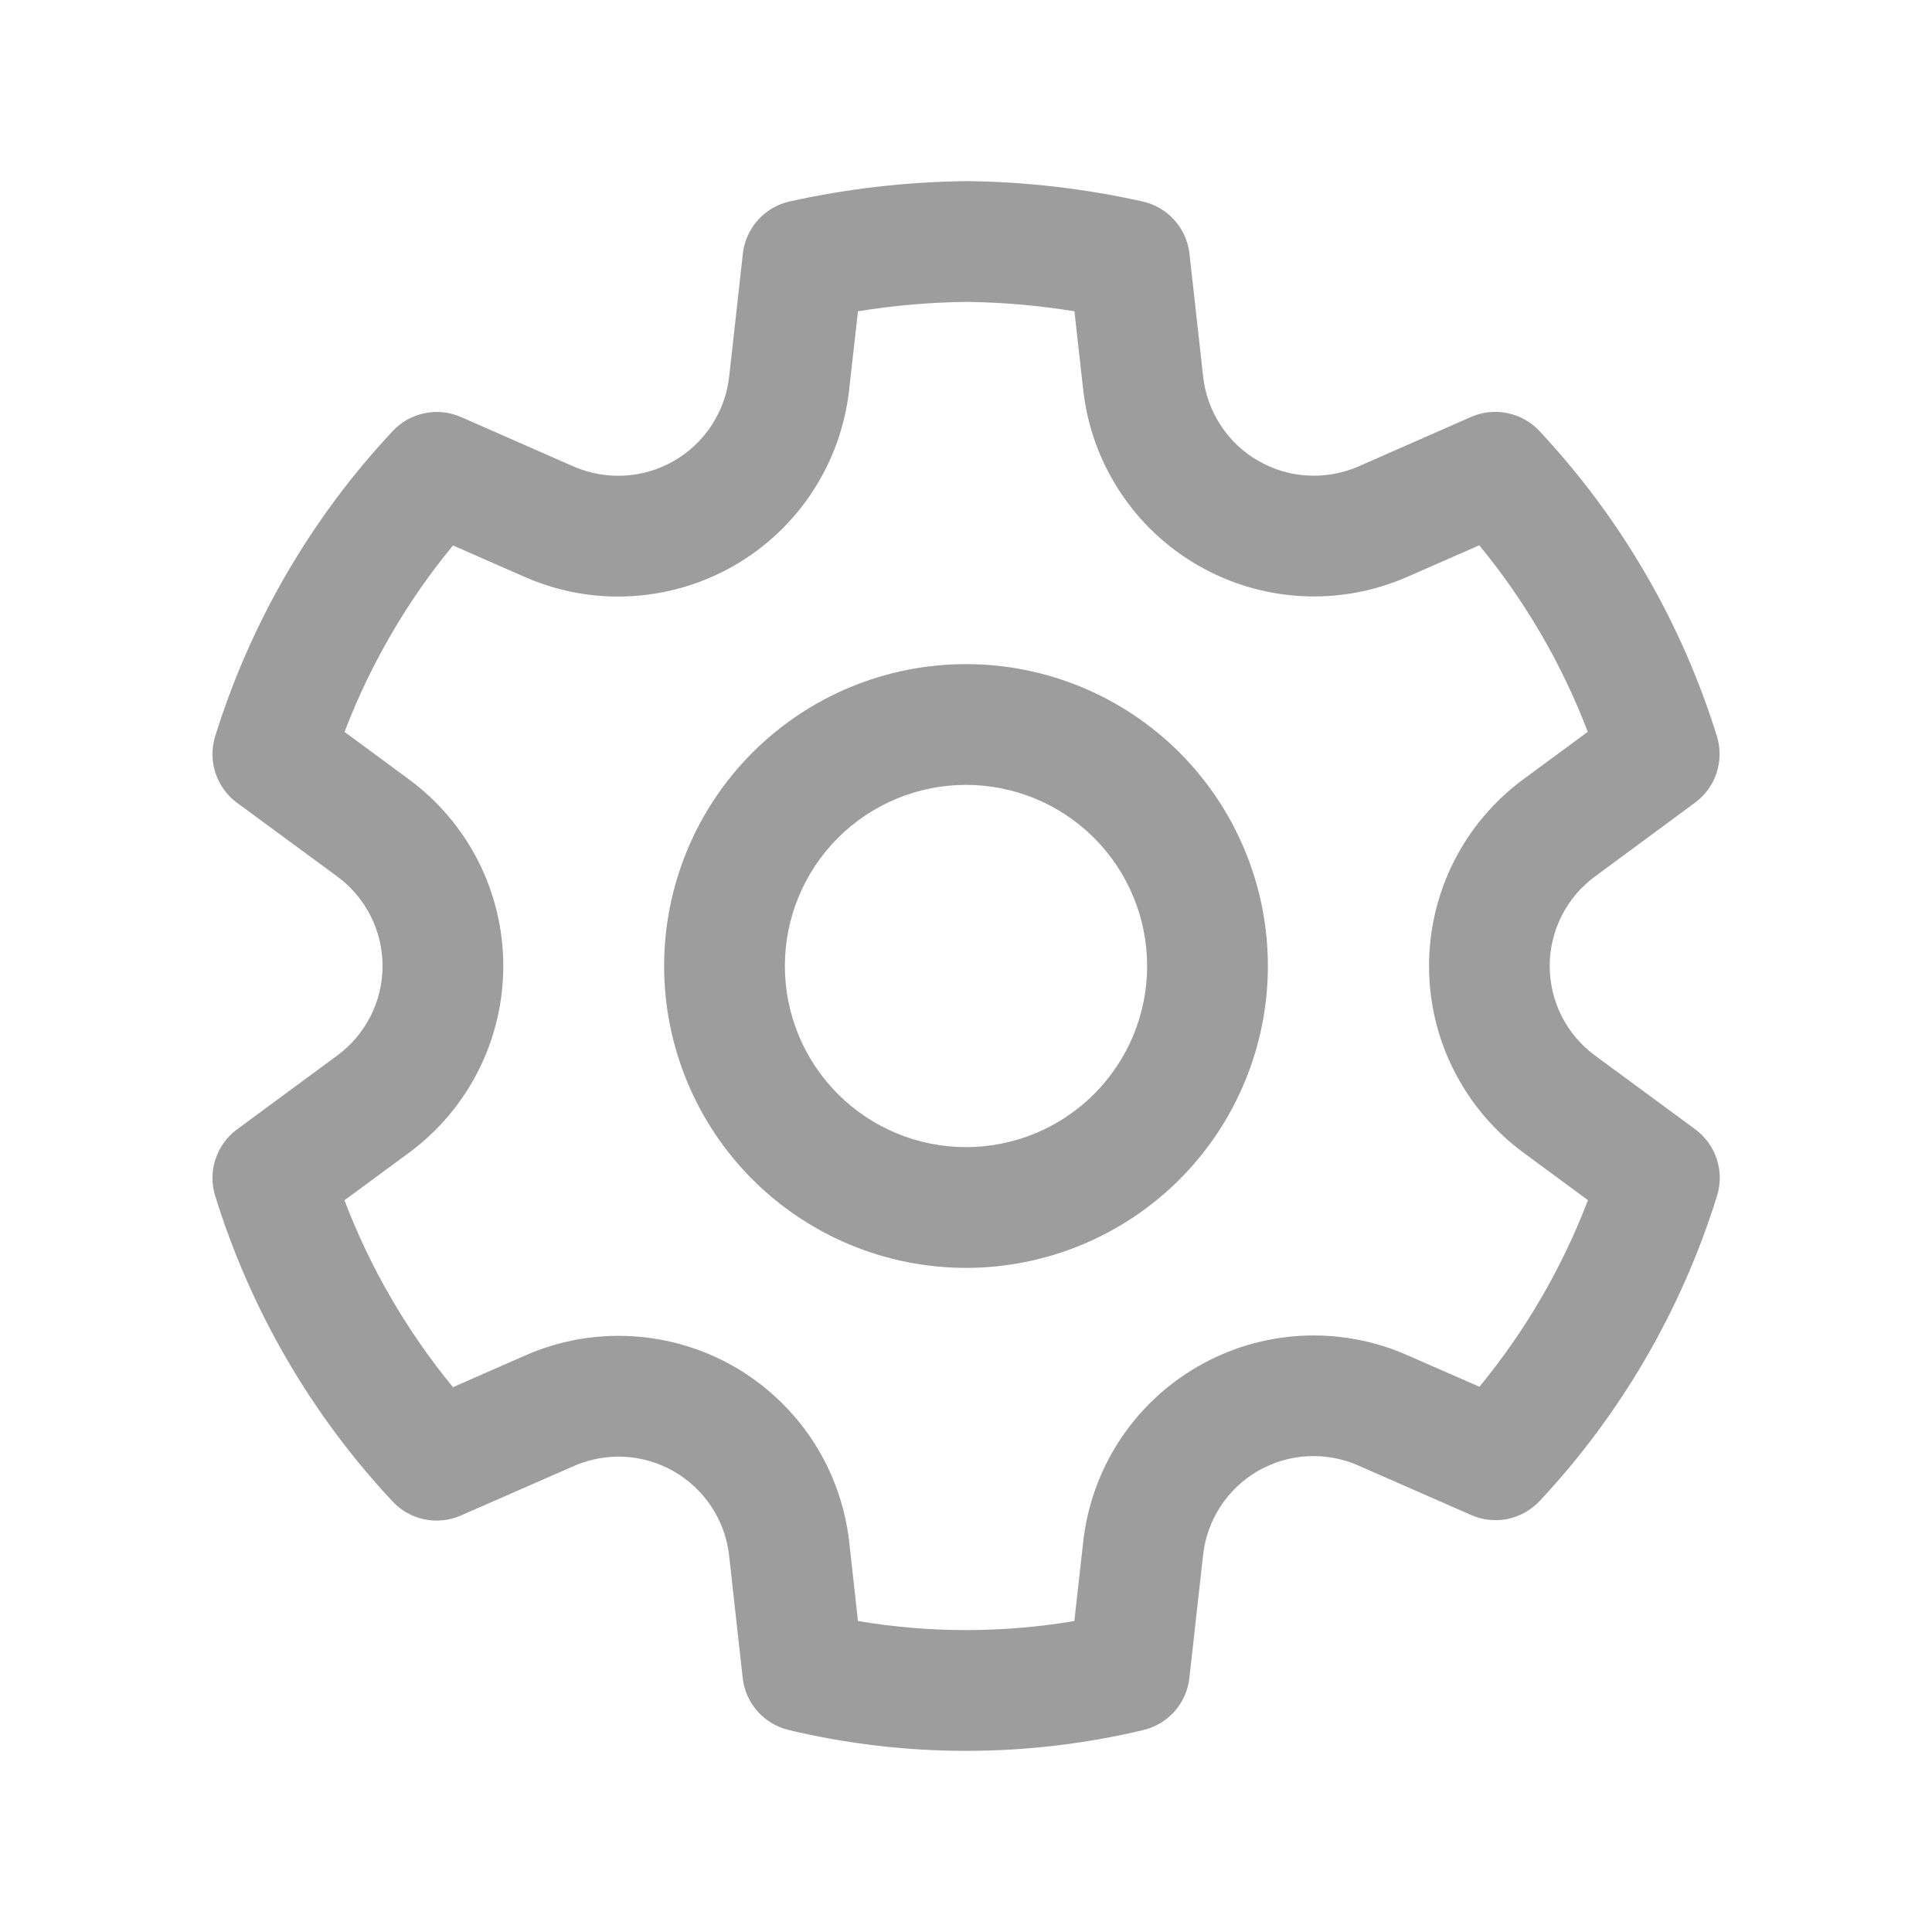 <svg width="24" height="24" viewBox="0 0 24 24" fill="none" xmlns="http://www.w3.org/2000/svg">
<path d="M12.012 2.25C12.746 2.258 13.477 2.343 14.194 2.503C14.347 2.537 14.485 2.618 14.589 2.734C14.693 2.851 14.759 2.997 14.776 3.152L14.946 4.679C14.97 4.894 15.044 5.101 15.163 5.282C15.281 5.464 15.44 5.615 15.628 5.723C15.815 5.832 16.026 5.895 16.242 5.907C16.458 5.92 16.674 5.881 16.873 5.795L18.273 5.18C18.415 5.117 18.573 5.1 18.726 5.132C18.878 5.163 19.017 5.24 19.123 5.354C20.135 6.435 20.889 7.732 21.328 9.146C21.374 9.295 21.372 9.454 21.324 9.602C21.275 9.75 21.181 9.879 21.056 9.971L19.815 10.887C19.64 11.015 19.498 11.183 19.4 11.376C19.302 11.569 19.251 11.783 19.251 12C19.251 12.217 19.302 12.431 19.4 12.624C19.498 12.817 19.64 12.985 19.815 13.113L21.058 14.028C21.183 14.12 21.277 14.249 21.326 14.398C21.375 14.546 21.376 14.705 21.33 14.854C20.891 16.268 20.138 17.565 19.126 18.646C19.02 18.759 18.881 18.837 18.729 18.869C18.577 18.9 18.419 18.883 18.277 18.821L16.871 18.204C16.673 18.117 16.456 18.078 16.24 18.09C16.024 18.102 15.813 18.165 15.626 18.273C15.438 18.382 15.279 18.533 15.161 18.714C15.042 18.896 14.969 19.103 14.945 19.318L14.775 20.844C14.758 20.997 14.694 21.142 14.592 21.258C14.49 21.374 14.354 21.455 14.204 21.491C12.756 21.836 11.246 21.836 9.798 21.491C9.648 21.455 9.512 21.374 9.41 21.258C9.307 21.142 9.243 20.998 9.226 20.844L9.057 19.32C9.032 19.105 8.958 18.899 8.839 18.719C8.721 18.538 8.561 18.388 8.374 18.28C8.187 18.172 7.977 18.109 7.761 18.097C7.546 18.085 7.33 18.124 7.132 18.21L5.726 18.826C5.584 18.889 5.425 18.905 5.273 18.874C5.121 18.843 4.982 18.765 4.876 18.651C3.864 17.569 3.111 16.271 2.673 14.855C2.627 14.706 2.628 14.547 2.677 14.399C2.726 14.251 2.819 14.121 2.945 14.029L4.188 13.113C4.363 12.985 4.505 12.817 4.603 12.624C4.701 12.431 4.752 12.217 4.752 12C4.752 11.783 4.701 11.569 4.603 11.376C4.505 11.183 4.363 11.015 4.188 10.887L2.945 9.973C2.819 9.881 2.726 9.751 2.677 9.603C2.628 9.455 2.627 9.296 2.673 9.147C3.112 7.733 3.866 6.436 4.878 5.355C4.984 5.241 5.123 5.164 5.275 5.133C5.428 5.101 5.586 5.118 5.728 5.181L7.128 5.796C7.327 5.882 7.543 5.921 7.76 5.908C7.977 5.896 8.187 5.832 8.375 5.724C8.563 5.615 8.722 5.464 8.841 5.282C8.959 5.1 9.034 4.894 9.058 4.678L9.228 3.152C9.245 2.996 9.311 2.85 9.415 2.733C9.52 2.617 9.658 2.536 9.811 2.502C10.534 2.342 11.272 2.258 12.012 2.25ZM12.012 3.75C11.558 3.755 11.106 3.794 10.658 3.867L10.548 4.844C10.498 5.293 10.343 5.725 10.096 6.103C9.849 6.482 9.516 6.797 9.125 7.023C8.733 7.249 8.294 7.38 7.843 7.406C7.391 7.432 6.94 7.351 6.526 7.17L5.627 6.776C5.055 7.47 4.601 8.252 4.28 9.092L5.077 9.679C5.441 9.947 5.737 10.296 5.942 10.699C6.146 11.103 6.252 11.548 6.252 12C6.252 12.452 6.146 12.898 5.942 13.301C5.738 13.705 5.442 14.054 5.078 14.322L4.279 14.91C4.599 15.752 5.055 16.536 5.627 17.232L6.532 16.835C6.945 16.654 7.396 16.573 7.846 16.599C8.297 16.624 8.735 16.755 9.126 16.98C9.516 17.206 9.849 17.52 10.096 17.897C10.343 18.274 10.498 18.705 10.549 19.153L10.658 20.137C11.548 20.287 12.457 20.287 13.346 20.137L13.456 19.153C13.506 18.704 13.66 18.273 13.907 17.895C14.154 17.517 14.487 17.202 14.878 16.976C15.269 16.75 15.708 16.619 16.159 16.594C16.61 16.569 17.06 16.65 17.474 16.831L18.378 17.227C18.95 16.532 19.405 15.75 19.726 14.909L18.928 14.321C18.564 14.053 18.267 13.704 18.063 13.301C17.858 12.898 17.752 12.452 17.752 12C17.752 11.548 17.858 11.102 18.062 10.699C18.266 10.295 18.563 9.946 18.927 9.678L19.724 9.091C19.403 8.251 18.948 7.468 18.376 6.774L17.479 7.167C17.065 7.348 16.614 7.43 16.162 7.405C15.711 7.379 15.271 7.249 14.88 7.022C14.488 6.796 14.155 6.481 13.908 6.102C13.661 5.724 13.506 5.292 13.456 4.843L13.347 3.867C12.906 3.795 12.459 3.756 12.012 3.75ZM12 8.25C12.995 8.25 13.948 8.645 14.652 9.348C15.355 10.052 15.75 11.005 15.75 12C15.75 12.995 15.355 13.948 14.652 14.652C13.948 15.355 12.995 15.75 12 15.75C11.005 15.75 10.052 15.355 9.348 14.652C8.645 13.948 8.25 12.995 8.25 12C8.25 11.005 8.645 10.052 9.348 9.348C10.052 8.645 11.005 8.25 12 8.25ZM12 9.75C11.403 9.75 10.831 9.987 10.409 10.409C9.987 10.831 9.75 11.403 9.75 12C9.75 12.597 9.987 13.169 10.409 13.591C10.831 14.013 11.403 14.25 12 14.25C12.597 14.25 13.169 14.013 13.591 13.591C14.013 13.169 14.25 12.597 14.25 12C14.25 11.403 14.013 10.831 13.591 10.409C13.169 9.987 12.597 9.75 12 9.75Z" fill="#9D9D9D"/>
</svg>
